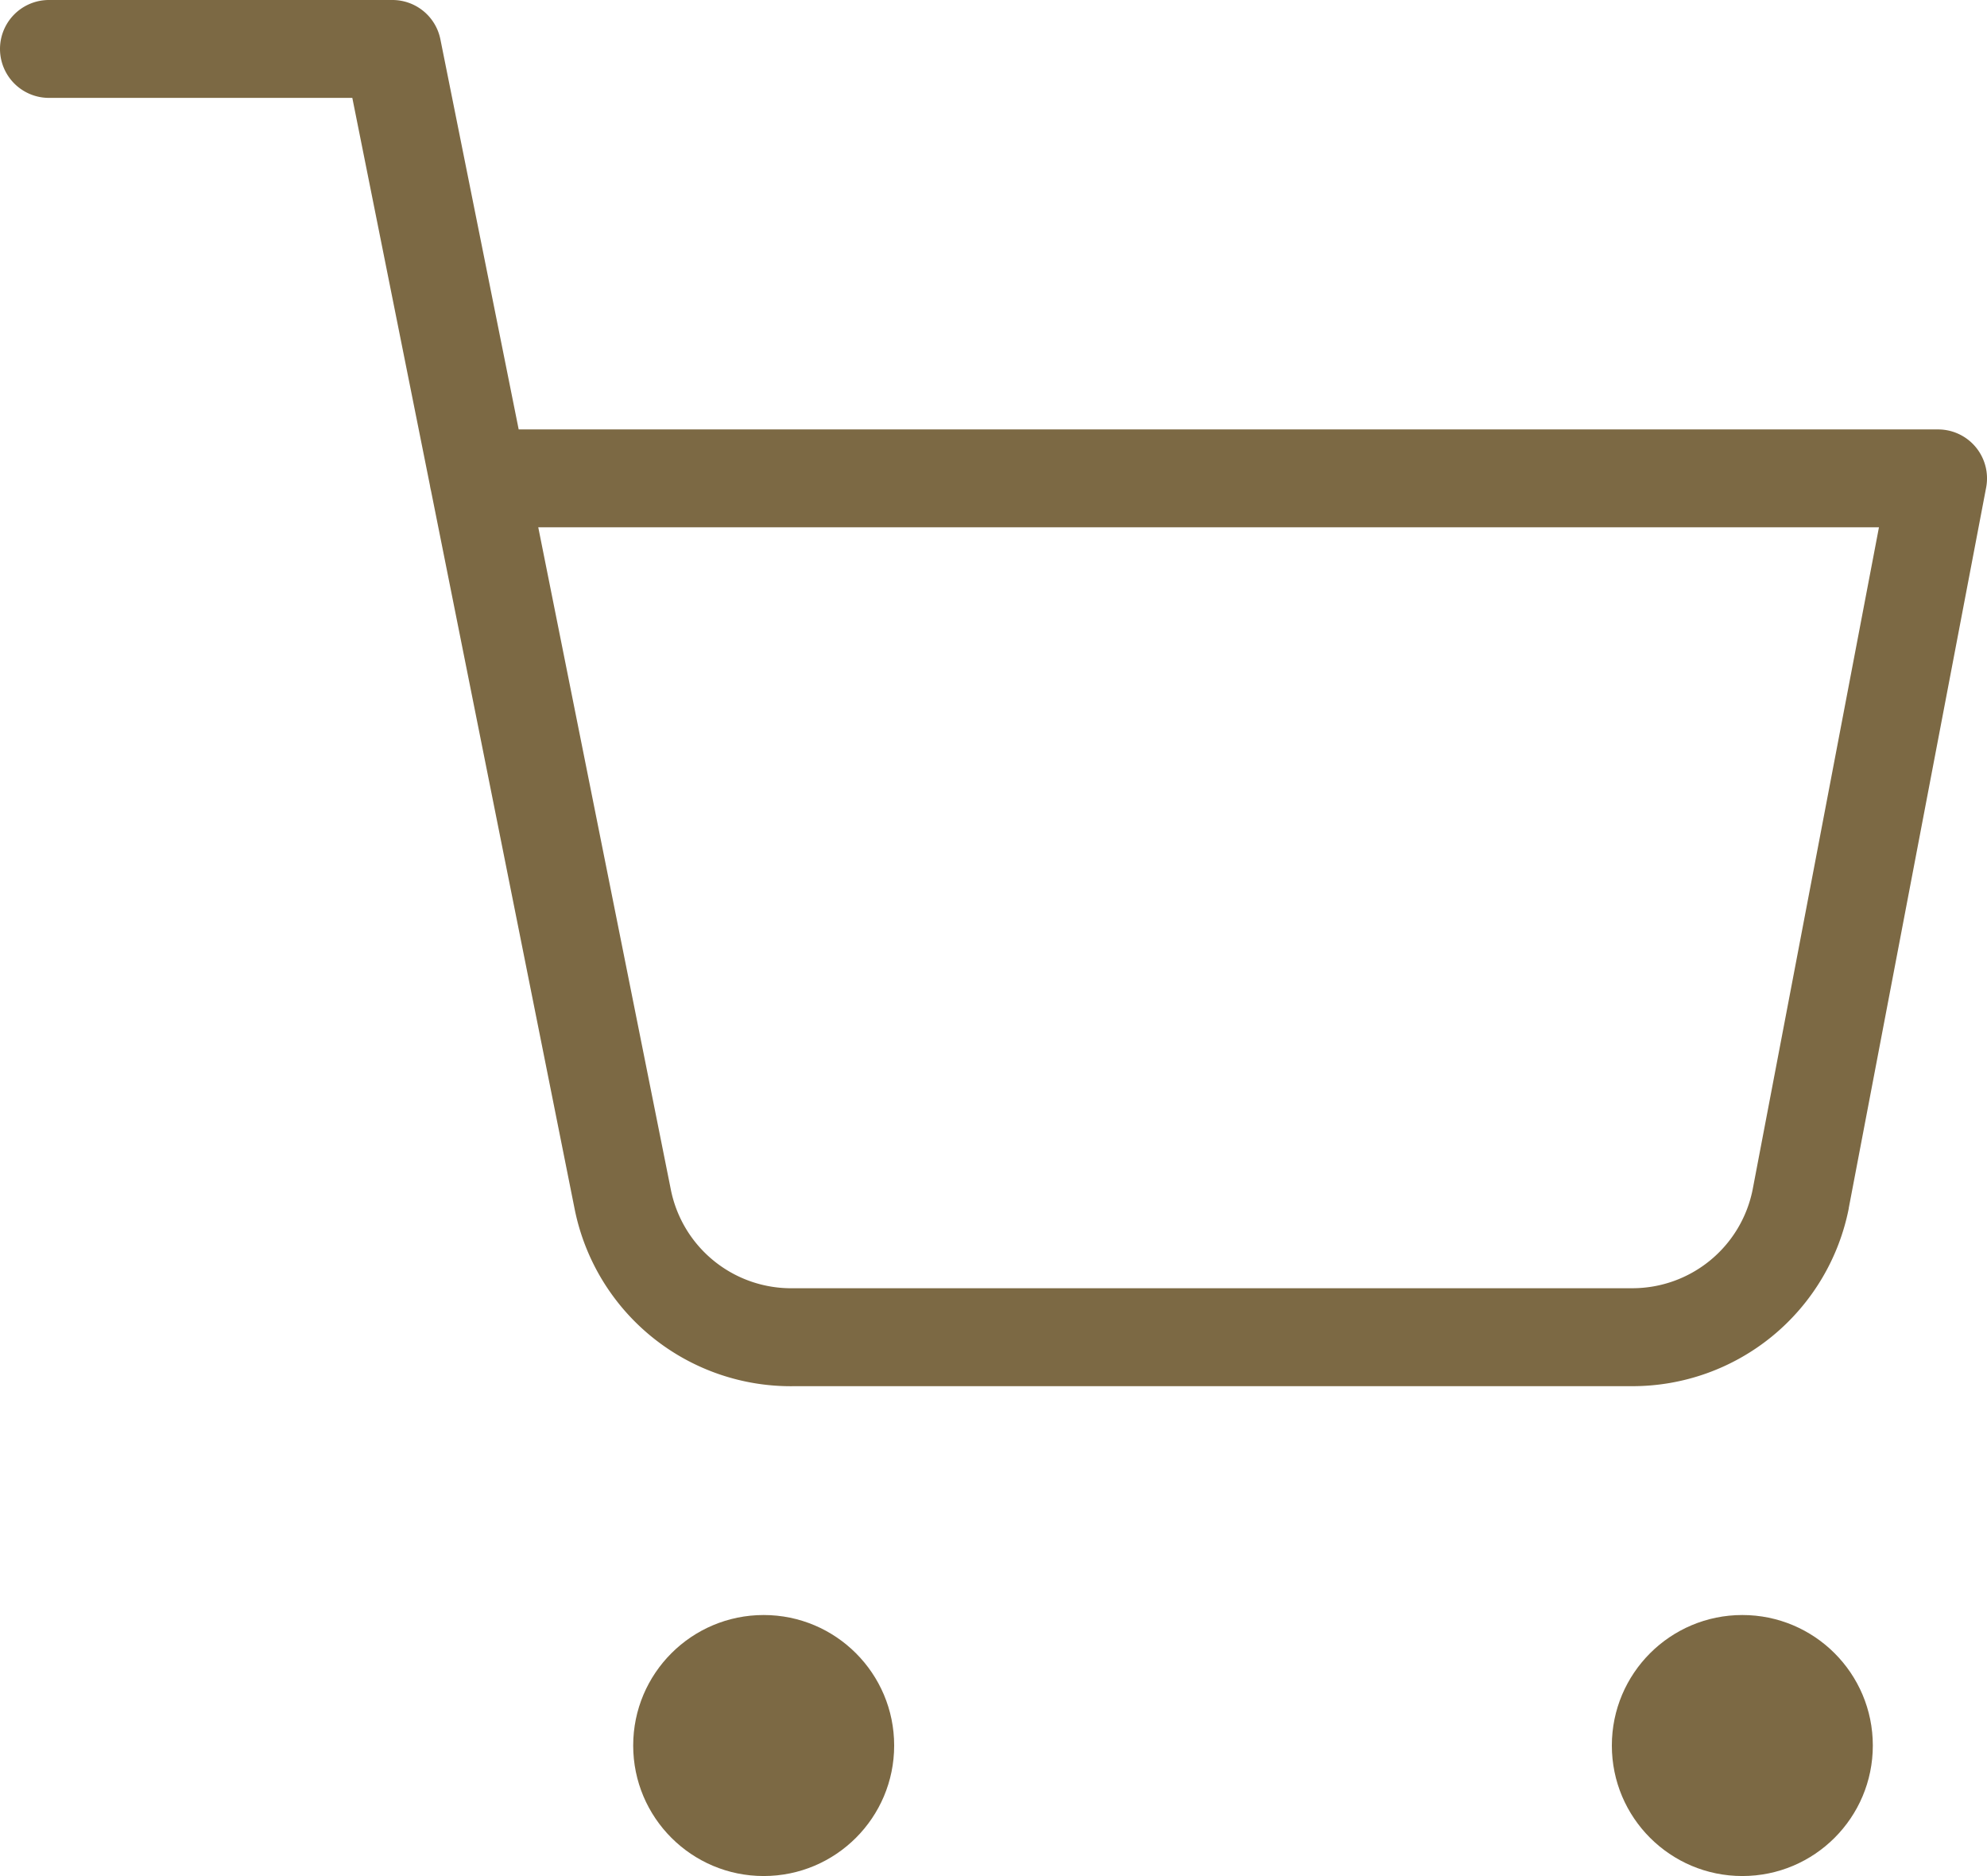 <svg xmlns="http://www.w3.org/2000/svg" width="30.455" height="28.75" viewBox="0 0 30.455 28.75">
  <g id="shopping-cart" transform="translate(-0.25 -0.25)">
    <circle id="楕円形_3" data-name="楕円形 3" cx="2" cy="2" r="2" transform="translate(9.955 25)" fill="#7c6944"/>
    <circle id="楕円形_9" data-name="楕円形 9" cx="2" cy="2" r="2" transform="translate(24.955 25)" fill="#7c6944"/>
    <path id="パス_201" data-name="パス 201" d="M25.268,21.493H12.431a3.379,3.379,0,0,1-3.375-2.723l-2.2-11a.747.747,0,0,1-.016-.08L5.65,1.75H1A.75.75,0,1,1,1,.25H6.265A.75.75,0,0,1,7,.853L8.2,6.831H29.955a.75.75,0,0,1,.737.89L28.586,18.764v.006A3.379,3.379,0,0,1,25.268,21.493ZM8.5,8.331l2.031,10.145a1.881,1.881,0,0,0,1.882,1.516H25.268a1.88,1.88,0,0,0,1.845-1.512L29.049,8.331Z" fill="#7c6944"/>
  </g>
</svg>

